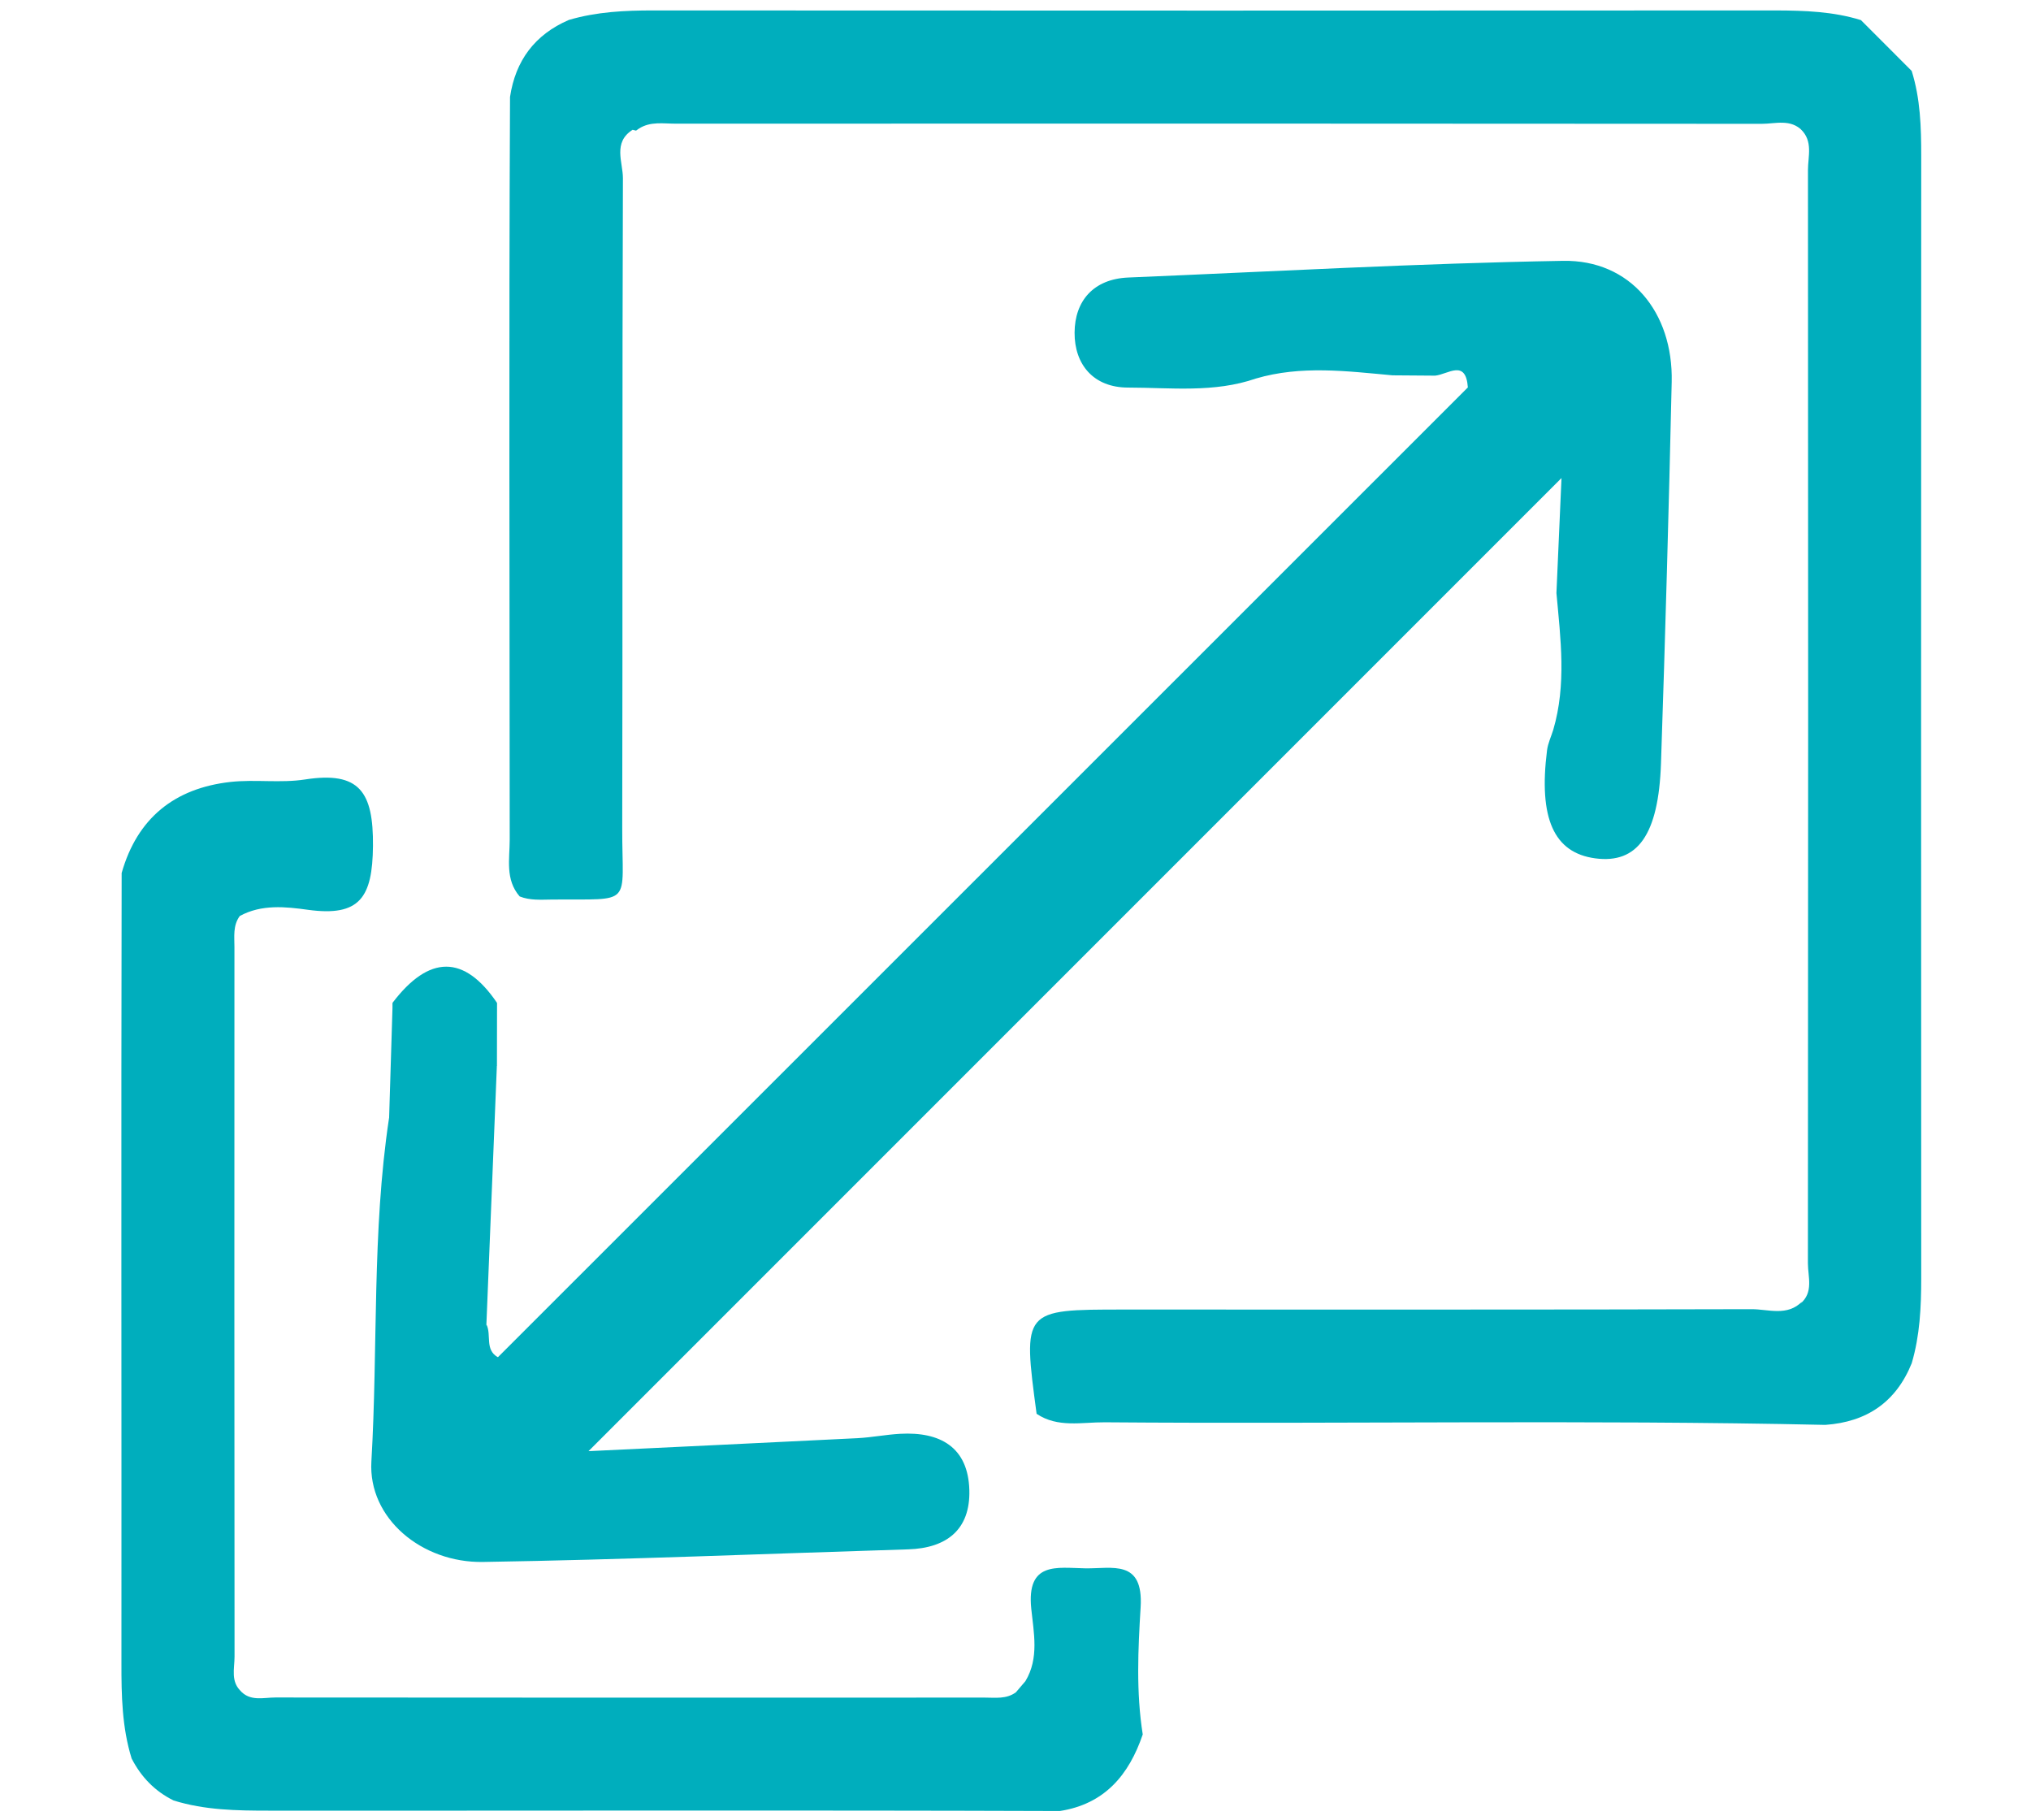 <?xml version="1.0" encoding="utf-8"?>
<!-- Generator: Adobe Illustrator 27.4.0, SVG Export Plug-In . SVG Version: 6.00 Build 0)  -->
<svg version="1.1" id="Layer_1" xmlns="http://www.w3.org/2000/svg" xmlns:xlink="http://www.w3.org/1999/xlink" x="0px" y="0px"
	 viewBox="0 0 385 345" style="enable-background:new 0 0 385 345;" xml:space="preserve">
<style type="text/css">
	.st0{fill:#00AEBD;}
</style>
<g id="RDbrGm_00000125592101081231470250000001390110346592310195_">
	<g>
		<path class="st0" d="M352.76,3.81c3.21,3.21,6.41,6.42,9.62,9.63c1.65,5.25,1.81,10.64,1.81,16.09
			c-0.03,70.92-0.03,141.84,0,212.75c0,5.45-0.25,10.84-1.8,16.1c-2.98,7.38-8.53,11.14-16.38,11.69
			c-45.53-1-91.07-0.13-136.61-0.49c-4.32-0.03-8.88,1.09-12.9-1.61c-2.65-19.76-2.65-19.76,16.47-19.76
			c39.68,0,79.36,0.04,119.04-0.07c3.2-0.01,6.79,1.43,9.62-1.47l-0.35,0.43c2.55-2.15,1.43-5.08,1.43-7.65
			c0.06-69.07,0.06-138.14,0.01-207.21c0-2.6,1-5.49-1.35-7.73l0.32,0.3c-2.24-2.34-5.13-1.34-7.72-1.34
			c-68.63-0.06-137.27-0.05-205.9-0.03c-2.34,0-4.78-0.46-6.95,0.93l-0.55,0.39l-0.65-0.16c-3.8,2.4-1.83,6.15-1.84,9.19
			c-0.15,41.04-0.04,82.08-0.13,123.12c-0.04,15.11,2.29,13.43-13.41,13.59c-2.03,0.02-4.08,0.19-6.03-0.59
			c-2.78-3.2-1.89-7.11-1.89-10.76c-0.01-46.93-0.17-93.86,0.06-140.78c1.04-6.91,4.71-11.81,11.15-14.59
			c5.26-1.55,10.65-1.81,16.1-1.8c70.92,0.04,141.84,0.04,212.76,0C342.12,2,347.51,2.18,352.76,3.81z"/>
		<path class="st0" d="M94.38,257.25c61.29-61.27,122.58-122.55,183.87-183.82c-0.38-5.46-3.79-2.45-6.21-2.23
			c-2.69-0.02-5.37-0.04-8.06-0.06c-8.66-0.79-17.33-1.92-25.92,0.61c-7.91,2.74-16.13,1.72-24.22,1.71
			c-6.56,0-10.17-4.38-10.14-10.41c0.03-5.99,3.56-10.17,10.18-10.45c27.47-1.14,54.94-2.69,82.42-3.16
			c12.71-0.22,20.89,9.71,20.59,22.95c-0.54,24.1-1.22,48.2-2.03,72.29c-0.46,13.58-4.45,19.08-12.47,18.01
			c-7.83-1.05-10.76-7.57-9.13-20.49c0.17-1.31,0.77-2.57,1.17-3.85c2.53-8.59,1.4-17.27,0.61-25.94c0.36-8.13,0.71-16.26,0.96-21.8
			c-60.93,60.93-123.22,123.22-184.44,184.44c14.93-0.72,32.94-1.56,50.96-2.46c2.71-0.14,5.4-0.68,8.12-0.83
			c7.57-0.42,12.89,2.52,13.11,10.68c0.2,7.45-4.26,10.99-11.58,11.22c-26.87,0.83-53.74,1.96-80.61,2.39
			c-11.62,0.19-21.79-8.28-21.16-19.04c1.27-21.68,0.09-43.49,3.34-65.05c2.61-7.23,1.42-14.57,0.67-21.89
			c6.94-9.13,13.59-9.13,19.79-0.01c-1.24,4.04-1.2,8.08-0.02,12.12c-0.66,16.3-1.32,32.6-1.98,48.89
			C91.94,253.47,88.97,256.82,94.38,257.25z"/>
		<path class="st0" d="M23.06,165.47c2.96-10.42,10.04-16.07,20.61-17.26c4.68-0.52,9.52,0.25,14.15-0.47
			c10.35-1.61,12.97,2.37,12.88,12.61c-0.09,9.73-2.47,13.45-12.34,12.09c-4.19-0.58-8.79-1.08-12.91,1.18
			c-1.32,1.8-1.01,3.89-1.01,5.9c-0.02,44.83-0.02,89.66,0.02,134.48c0,2.27-0.81,4.81,1.36,6.69l-0.32-0.3
			c1.88,2.16,4.42,1.35,6.69,1.35c44.83,0.04,89.66,0.04,134.49,0.02c2.01,0,4.1,0.32,5.9-1.01c0.6-0.7,1.2-1.41,1.8-2.11
			c2.64-4.36,1.56-9.26,1.11-13.7c-0.93-9.04,4.88-7.77,10.22-7.68c5.11,0.09,11.07-1.79,10.51,7.38c-0.49,7.98-0.87,16.09,0.4,24.1
			c-2.61,7.69-7.23,13.2-15.72,14.52c-49.96-0.17-99.92-0.04-149.88-0.07c-6.11,0-12.2-0.09-18.11-1.93
			c-3.56-1.75-6.16-4.46-7.96-7.96c-1.83-5.9-1.94-11.98-1.93-18.09C23.05,265.3,22.95,215.38,23.06,165.47z"/>
		<path class="st0" d="M74.43,190.05c3.12,7.31,1.7,14.83,1,22.31c-0.01,0.08-0.58,0.21-0.84,0.14c-0.3-0.08-0.55-0.36-0.83-0.56
			C73.98,204.65,74.2,197.35,74.43,190.05z"/>
		<path class="st0" d="M94.2,202.16c-2.68-4.04-2.71-8.08,0.02-12.12C94.21,194.08,94.21,198.12,94.2,202.16z"/>
		<path class="st0" d="M94.38,257.25c-0.61,1.45-2.38,2.34-3,1.3c-1.46-2.43-0.77-5.13,0.84-7.5
			C93.2,253.03,91.85,255.82,94.38,257.25z"/>
	</g>
</g>
</svg>
